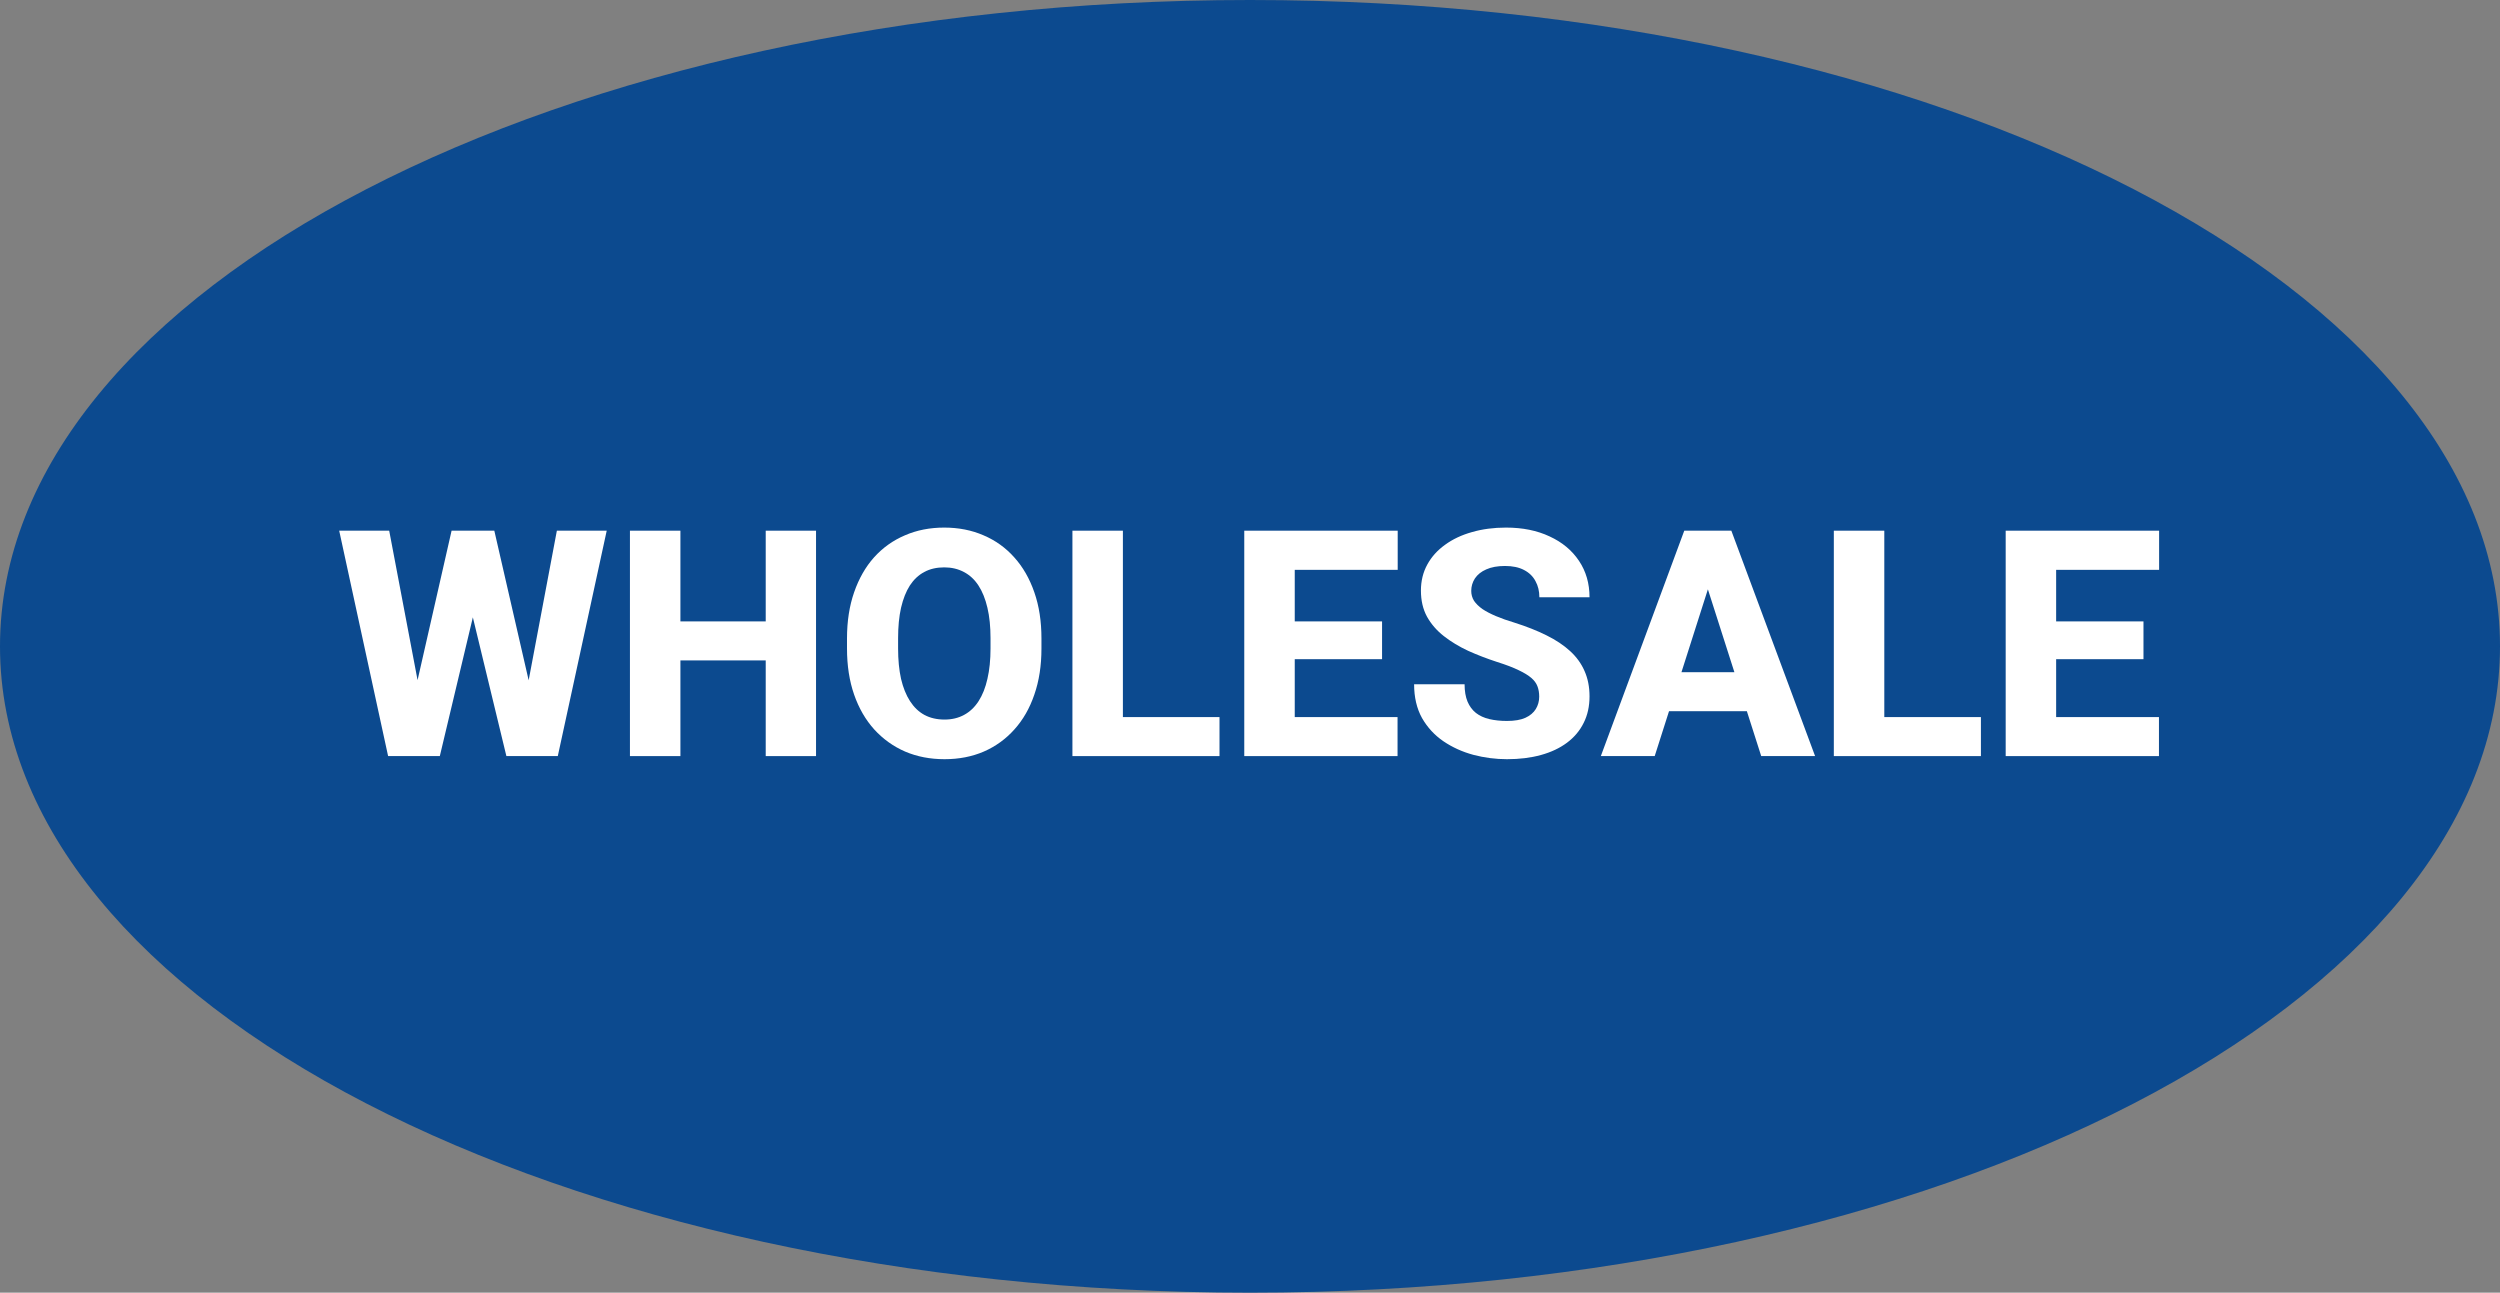 <svg width="205" height="106" viewBox="0 0 205 106" fill="none" xmlns="http://www.w3.org/2000/svg">
<rect x="0" y="0" width="205" height="106" fill="#808080" stroke="none"/>
<path d="M205 53C205 82.271 159.109 106 102.5 106C45.891 106 0 82.271 0 53C0 23.729 45.891 0 102.5 0C159.109 0 205 23.729 205 53Z" fill="#0C4A8F"/>
<path d="M177.034 58.801V62H167.195V58.801H177.034ZM168.604 43.516V62H164.466V43.516H168.604ZM175.765 50.955V54.053H167.195V50.955H175.765ZM177.047 43.516V46.727H167.195V43.516H177.047Z" fill="white"/>
<path d="M162.435 58.801V62H153.104V58.801H162.435ZM154.513 43.516V62H150.374V43.516H154.513Z" fill="white"/>
<path d="M140.459 47.032L135.686 62H131.268L138.11 43.516H140.903L140.459 47.032ZM144.42 62L139.634 47.032L139.139 43.516H141.97L148.838 62H144.42ZM144.217 55.119V58.318H134.581V55.119H144.217Z" fill="white"/>
<path d="M126.215 57.125C126.215 56.812 126.168 56.533 126.075 56.287C125.982 56.033 125.813 55.8 125.567 55.589C125.322 55.377 124.975 55.166 124.526 54.954C124.078 54.734 123.49 54.51 122.762 54.281C121.932 54.01 121.141 53.706 120.388 53.367C119.643 53.02 118.979 52.618 118.395 52.161C117.811 51.704 117.349 51.171 117.011 50.562C116.681 49.952 116.516 49.241 116.516 48.429C116.516 47.642 116.689 46.931 117.036 46.296C117.383 45.661 117.87 45.12 118.496 44.671C119.122 44.214 119.859 43.867 120.705 43.63C121.551 43.384 122.482 43.262 123.498 43.262C124.852 43.262 126.041 43.503 127.065 43.985C128.098 44.459 128.902 45.128 129.478 45.991C130.053 46.846 130.341 47.84 130.341 48.975H126.228C126.228 48.475 126.122 48.035 125.91 47.654C125.707 47.265 125.394 46.96 124.971 46.74C124.556 46.52 124.035 46.41 123.409 46.41C122.8 46.41 122.288 46.503 121.873 46.69C121.467 46.867 121.158 47.113 120.946 47.426C120.743 47.739 120.642 48.082 120.642 48.454C120.642 48.75 120.718 49.021 120.87 49.267C121.031 49.504 121.259 49.728 121.556 49.94C121.86 50.143 122.233 50.337 122.673 50.523C123.113 50.71 123.617 50.887 124.184 51.057C125.174 51.37 126.05 51.717 126.812 52.098C127.582 52.478 128.229 52.91 128.754 53.393C129.279 53.875 129.672 54.421 129.935 55.03C130.205 55.64 130.341 56.329 130.341 57.1C130.341 57.921 130.18 58.648 129.858 59.283C129.545 59.918 129.088 60.46 128.487 60.908C127.895 61.348 127.184 61.683 126.354 61.911C125.525 62.14 124.598 62.254 123.574 62.254C122.643 62.254 121.725 62.135 120.819 61.898C119.914 61.653 119.093 61.281 118.356 60.781C117.629 60.282 117.045 59.647 116.604 58.877C116.173 58.098 115.957 57.176 115.957 56.109H120.096C120.096 56.668 120.176 57.142 120.337 57.531C120.498 57.912 120.726 58.221 121.022 58.458C121.327 58.695 121.695 58.864 122.127 58.966C122.559 59.067 123.041 59.118 123.574 59.118C124.192 59.118 124.691 59.033 125.072 58.864C125.462 58.687 125.749 58.445 125.936 58.141C126.122 57.836 126.215 57.497 126.215 57.125Z" fill="white"/>
<path d="M114.599 58.801V62H104.76V58.801H114.599ZM106.169 43.516V62H102.03V43.516H106.169ZM113.329 50.955V54.053H104.76V50.955H113.329ZM114.611 43.516V46.727H104.76V43.516H114.611Z" fill="white"/>
<path d="M99.999 58.801V62H90.668V58.801H99.999ZM92.077 43.516V62H87.939V43.516H92.077Z" fill="white"/>
<path d="M85.399 52.352V53.177C85.399 54.582 85.205 55.843 84.815 56.96C84.435 58.077 83.889 59.029 83.178 59.816C82.475 60.603 81.637 61.209 80.664 61.632C79.699 62.047 78.629 62.254 77.452 62.254C76.276 62.254 75.201 62.047 74.228 61.632C73.254 61.209 72.408 60.603 71.689 59.816C70.978 59.029 70.427 58.077 70.038 56.96C69.649 55.843 69.454 54.582 69.454 53.177V52.352C69.454 50.947 69.649 49.685 70.038 48.568C70.427 47.443 70.973 46.486 71.676 45.699C72.387 44.912 73.229 44.311 74.202 43.897C75.175 43.473 76.25 43.262 77.427 43.262C78.603 43.262 79.678 43.473 80.651 43.897C81.625 44.311 82.463 44.912 83.165 45.699C83.876 46.486 84.426 47.443 84.815 48.568C85.205 49.685 85.399 50.947 85.399 52.352ZM81.223 53.177V52.326C81.223 51.387 81.138 50.557 80.969 49.838C80.799 49.11 80.554 48.501 80.232 48.01C79.911 47.519 79.513 47.151 79.039 46.905C78.565 46.651 78.028 46.524 77.427 46.524C76.8 46.524 76.255 46.651 75.789 46.905C75.324 47.151 74.93 47.519 74.608 48.01C74.295 48.501 74.054 49.11 73.885 49.838C73.724 50.557 73.644 51.387 73.644 52.326V53.177C73.644 54.108 73.724 54.937 73.885 55.665C74.054 56.384 74.299 56.994 74.621 57.493C74.943 57.992 75.336 58.369 75.802 58.623C76.276 58.877 76.826 59.004 77.452 59.004C78.053 59.004 78.586 58.877 79.052 58.623C79.526 58.369 79.924 57.992 80.245 57.493C80.567 56.994 80.808 56.384 80.969 55.665C81.138 54.937 81.223 54.108 81.223 53.177Z" fill="white"/>
<path d="M64.059 50.955V54.154H54.486V50.955H64.059ZM55.794 43.516V62H51.655V43.516H55.794ZM66.915 43.516V62H62.789V43.516H66.915Z" fill="white"/>
<path d="M33.349 59.69L37.03 43.516H39.15L39.988 45.522L36.065 62H33.742L33.349 59.69ZM31.914 43.516L34.999 59.766L34.466 62H31.825L27.814 43.516H31.914ZM42.616 59.677L45.663 43.516H49.751L45.739 62H43.124L42.616 59.677ZM40.534 43.516L44.267 59.778L43.835 62H41.524L37.538 45.509L38.414 43.516H40.534Z" fill="white"/>
</svg>
